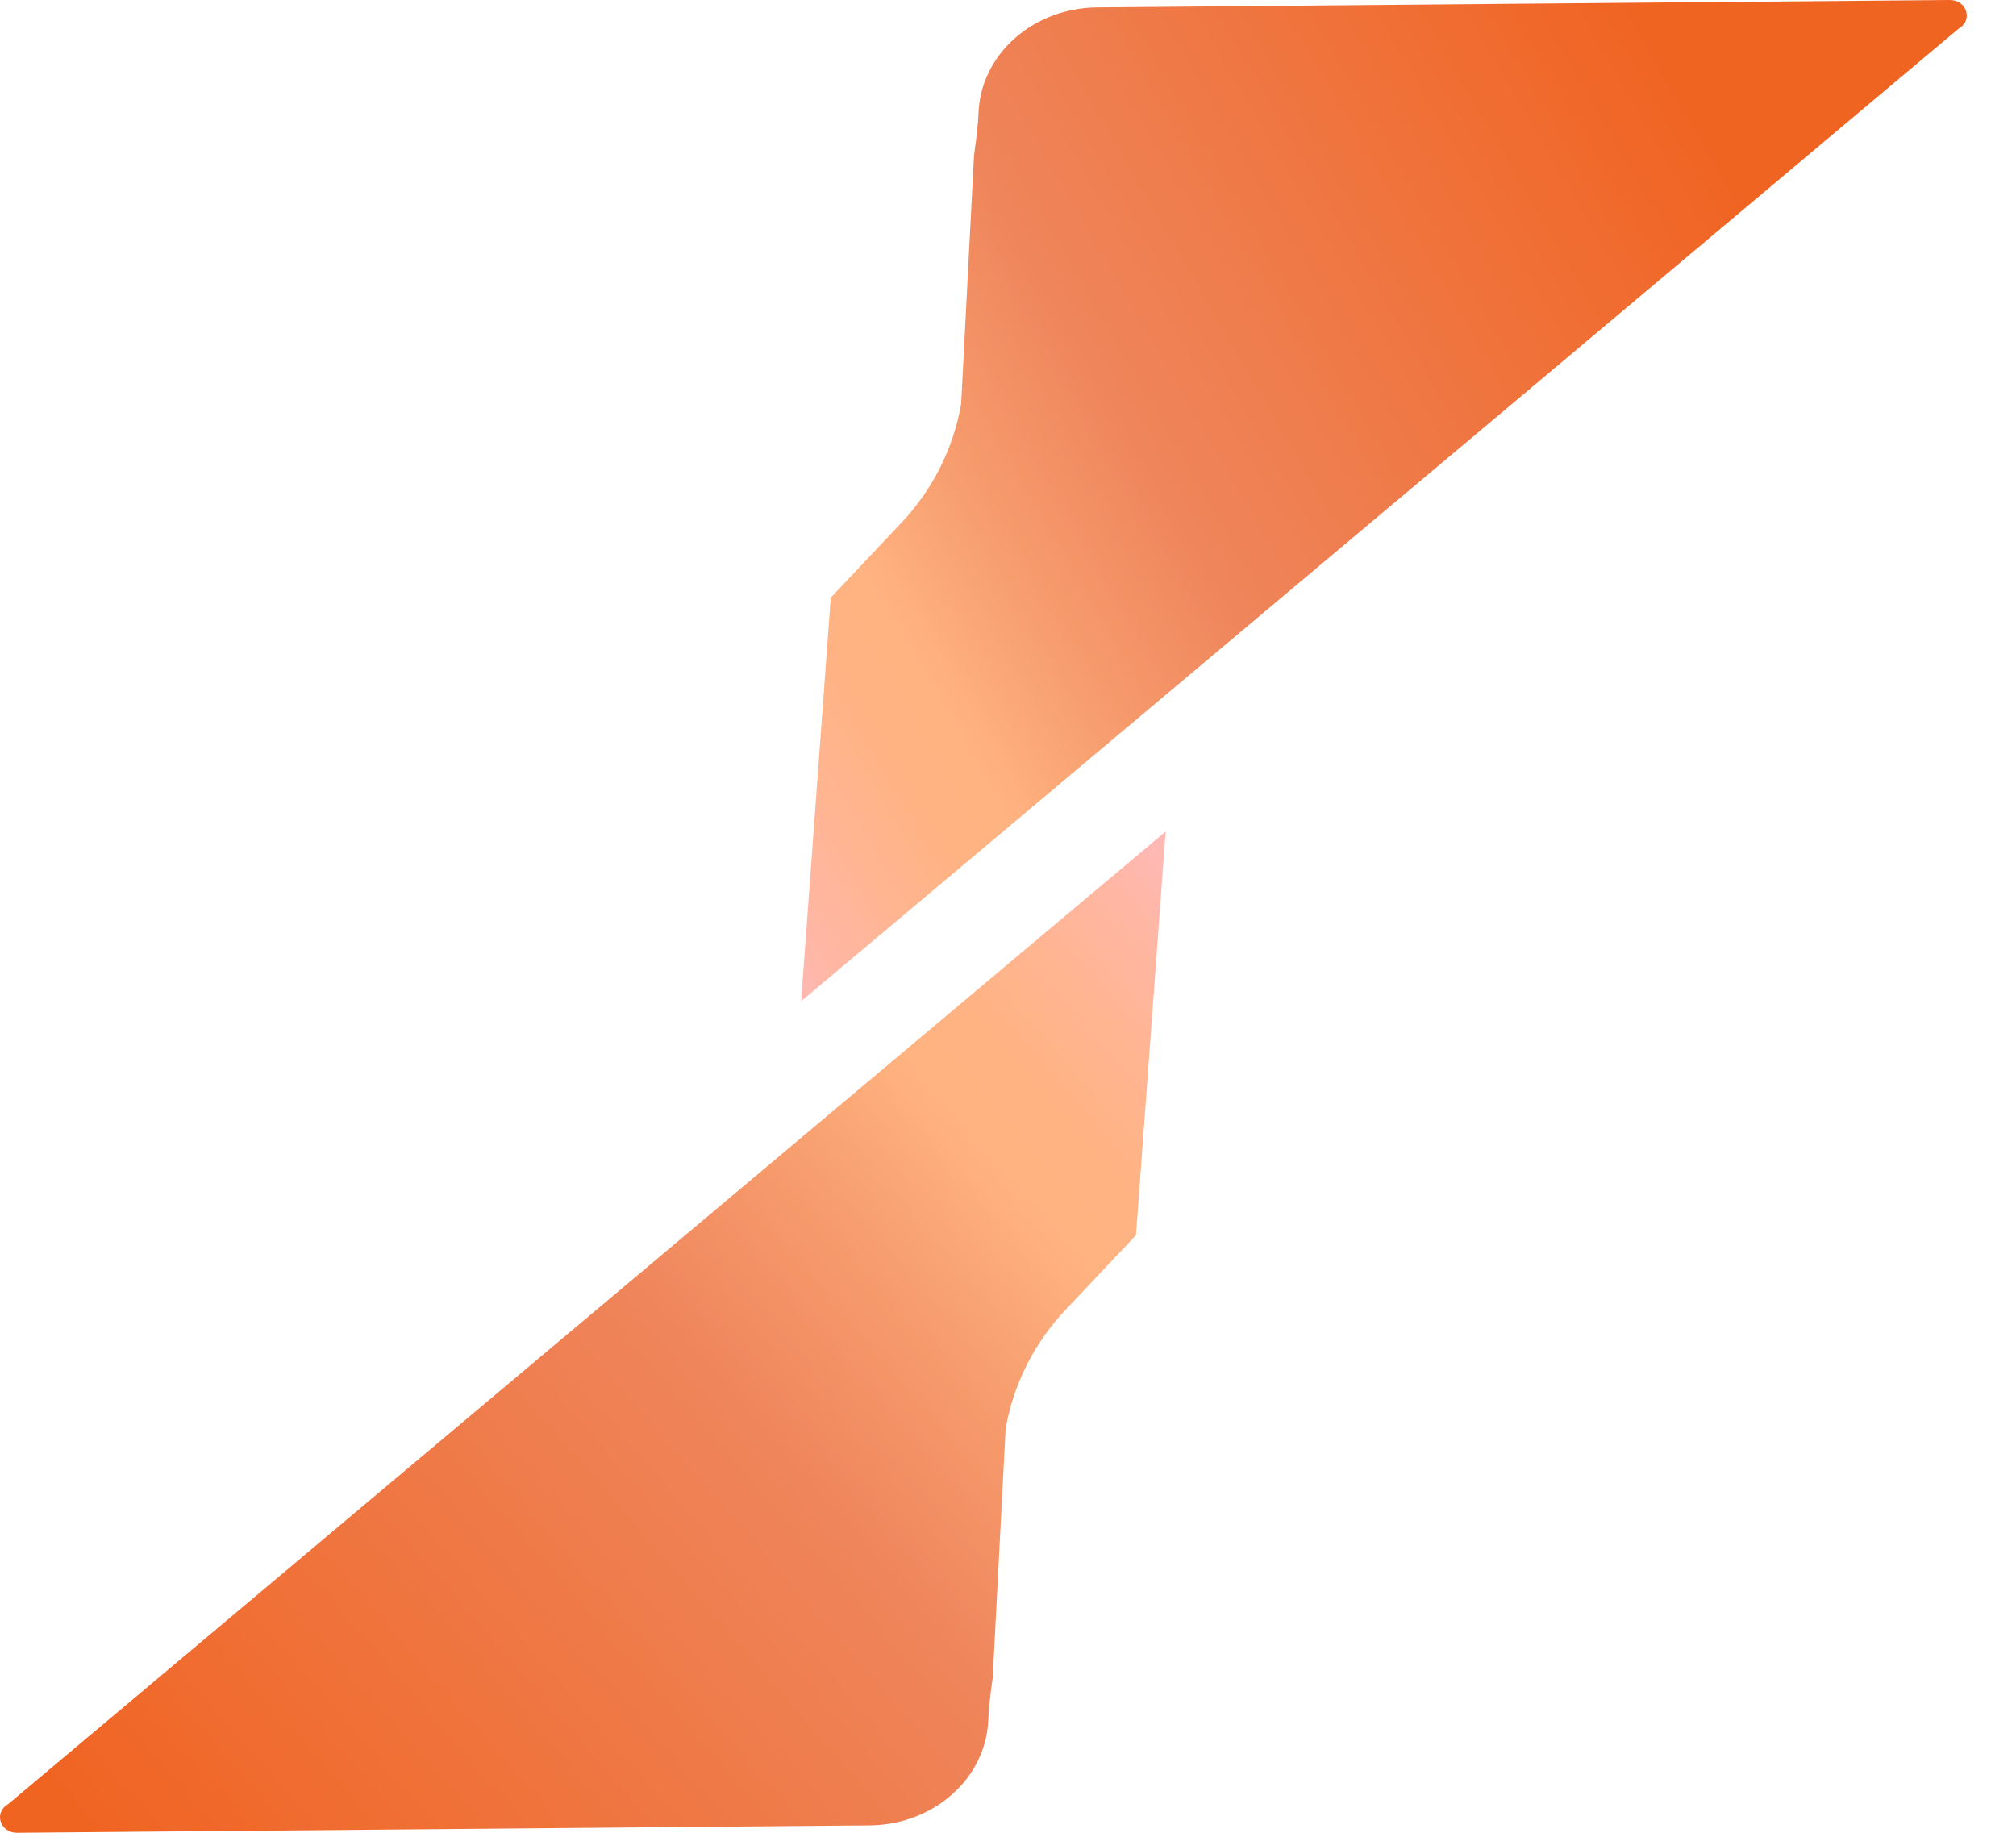 <svg width="33" height="30" viewBox="0 0 33 30" fill="none" xmlns="http://www.w3.org/2000/svg">
<path d="M19.081 13.61L0.131 29.533C-0.107 29.668 0.001 30.004 0.28 30L7.594 29.937L14.233 29.879C15.291 29.87 16.146 29.102 16.178 28.141C16.182 27.989 16.209 27.751 16.25 27.459L16.461 23.387C16.587 22.665 16.925 21.987 17.438 21.444L18.595 20.218L19.081 13.606V13.61Z" fill="url(#paint0_linear_1061_11133)"/>
<path d="M13.113 16.389L32.063 0.467C32.301 0.332 32.193 -0.004 31.914 4.44553e-05L24.6 0.063L17.961 0.121C16.903 0.13 16.048 0.898 16.017 1.858C16.012 2.011 15.985 2.249 15.944 2.541L15.733 6.612C15.607 7.335 15.269 8.013 14.756 8.556L13.599 9.782L13.113 16.394V16.389Z" fill="url(#paint1_linear_1061_11133)"/>
<defs>
<linearGradient id="paint0_linear_1061_11133" x1="-2.618" y1="33.75" x2="19.418" y2="14.579" gradientUnits="userSpaceOnUse">
<stop offset="0.19" stop-color="#F06422"/>
<stop offset="0.62" stop-color="#EF855B"/>
<stop offset="0.74" stop-color="#F79E6F"/>
<stop offset="0.82" stop-color="#FFB380"/>
<stop offset="0.87" stop-color="#FFB384"/>
<stop offset="0.92" stop-color="#FFB592"/>
<stop offset="0.98" stop-color="#FFB7A8"/>
<stop offset="1" stop-color="#FFB9B4"/>
</linearGradient>
<linearGradient id="paint1_linear_1061_11133" x1="31.464" y1="-1.073" x2="10.149" y2="11.268" gradientUnits="userSpaceOnUse">
<stop offset="0.19" stop-color="#F06422"/>
<stop offset="0.62" stop-color="#EF855B"/>
<stop offset="0.74" stop-color="#F79E6F"/>
<stop offset="0.82" stop-color="#FFB380"/>
<stop offset="0.87" stop-color="#FFB384"/>
<stop offset="0.92" stop-color="#FFB592"/>
<stop offset="0.98" stop-color="#FFB7A8"/>
<stop offset="1" stop-color="#FFB9B4"/>
</linearGradient>
</defs>
</svg>
